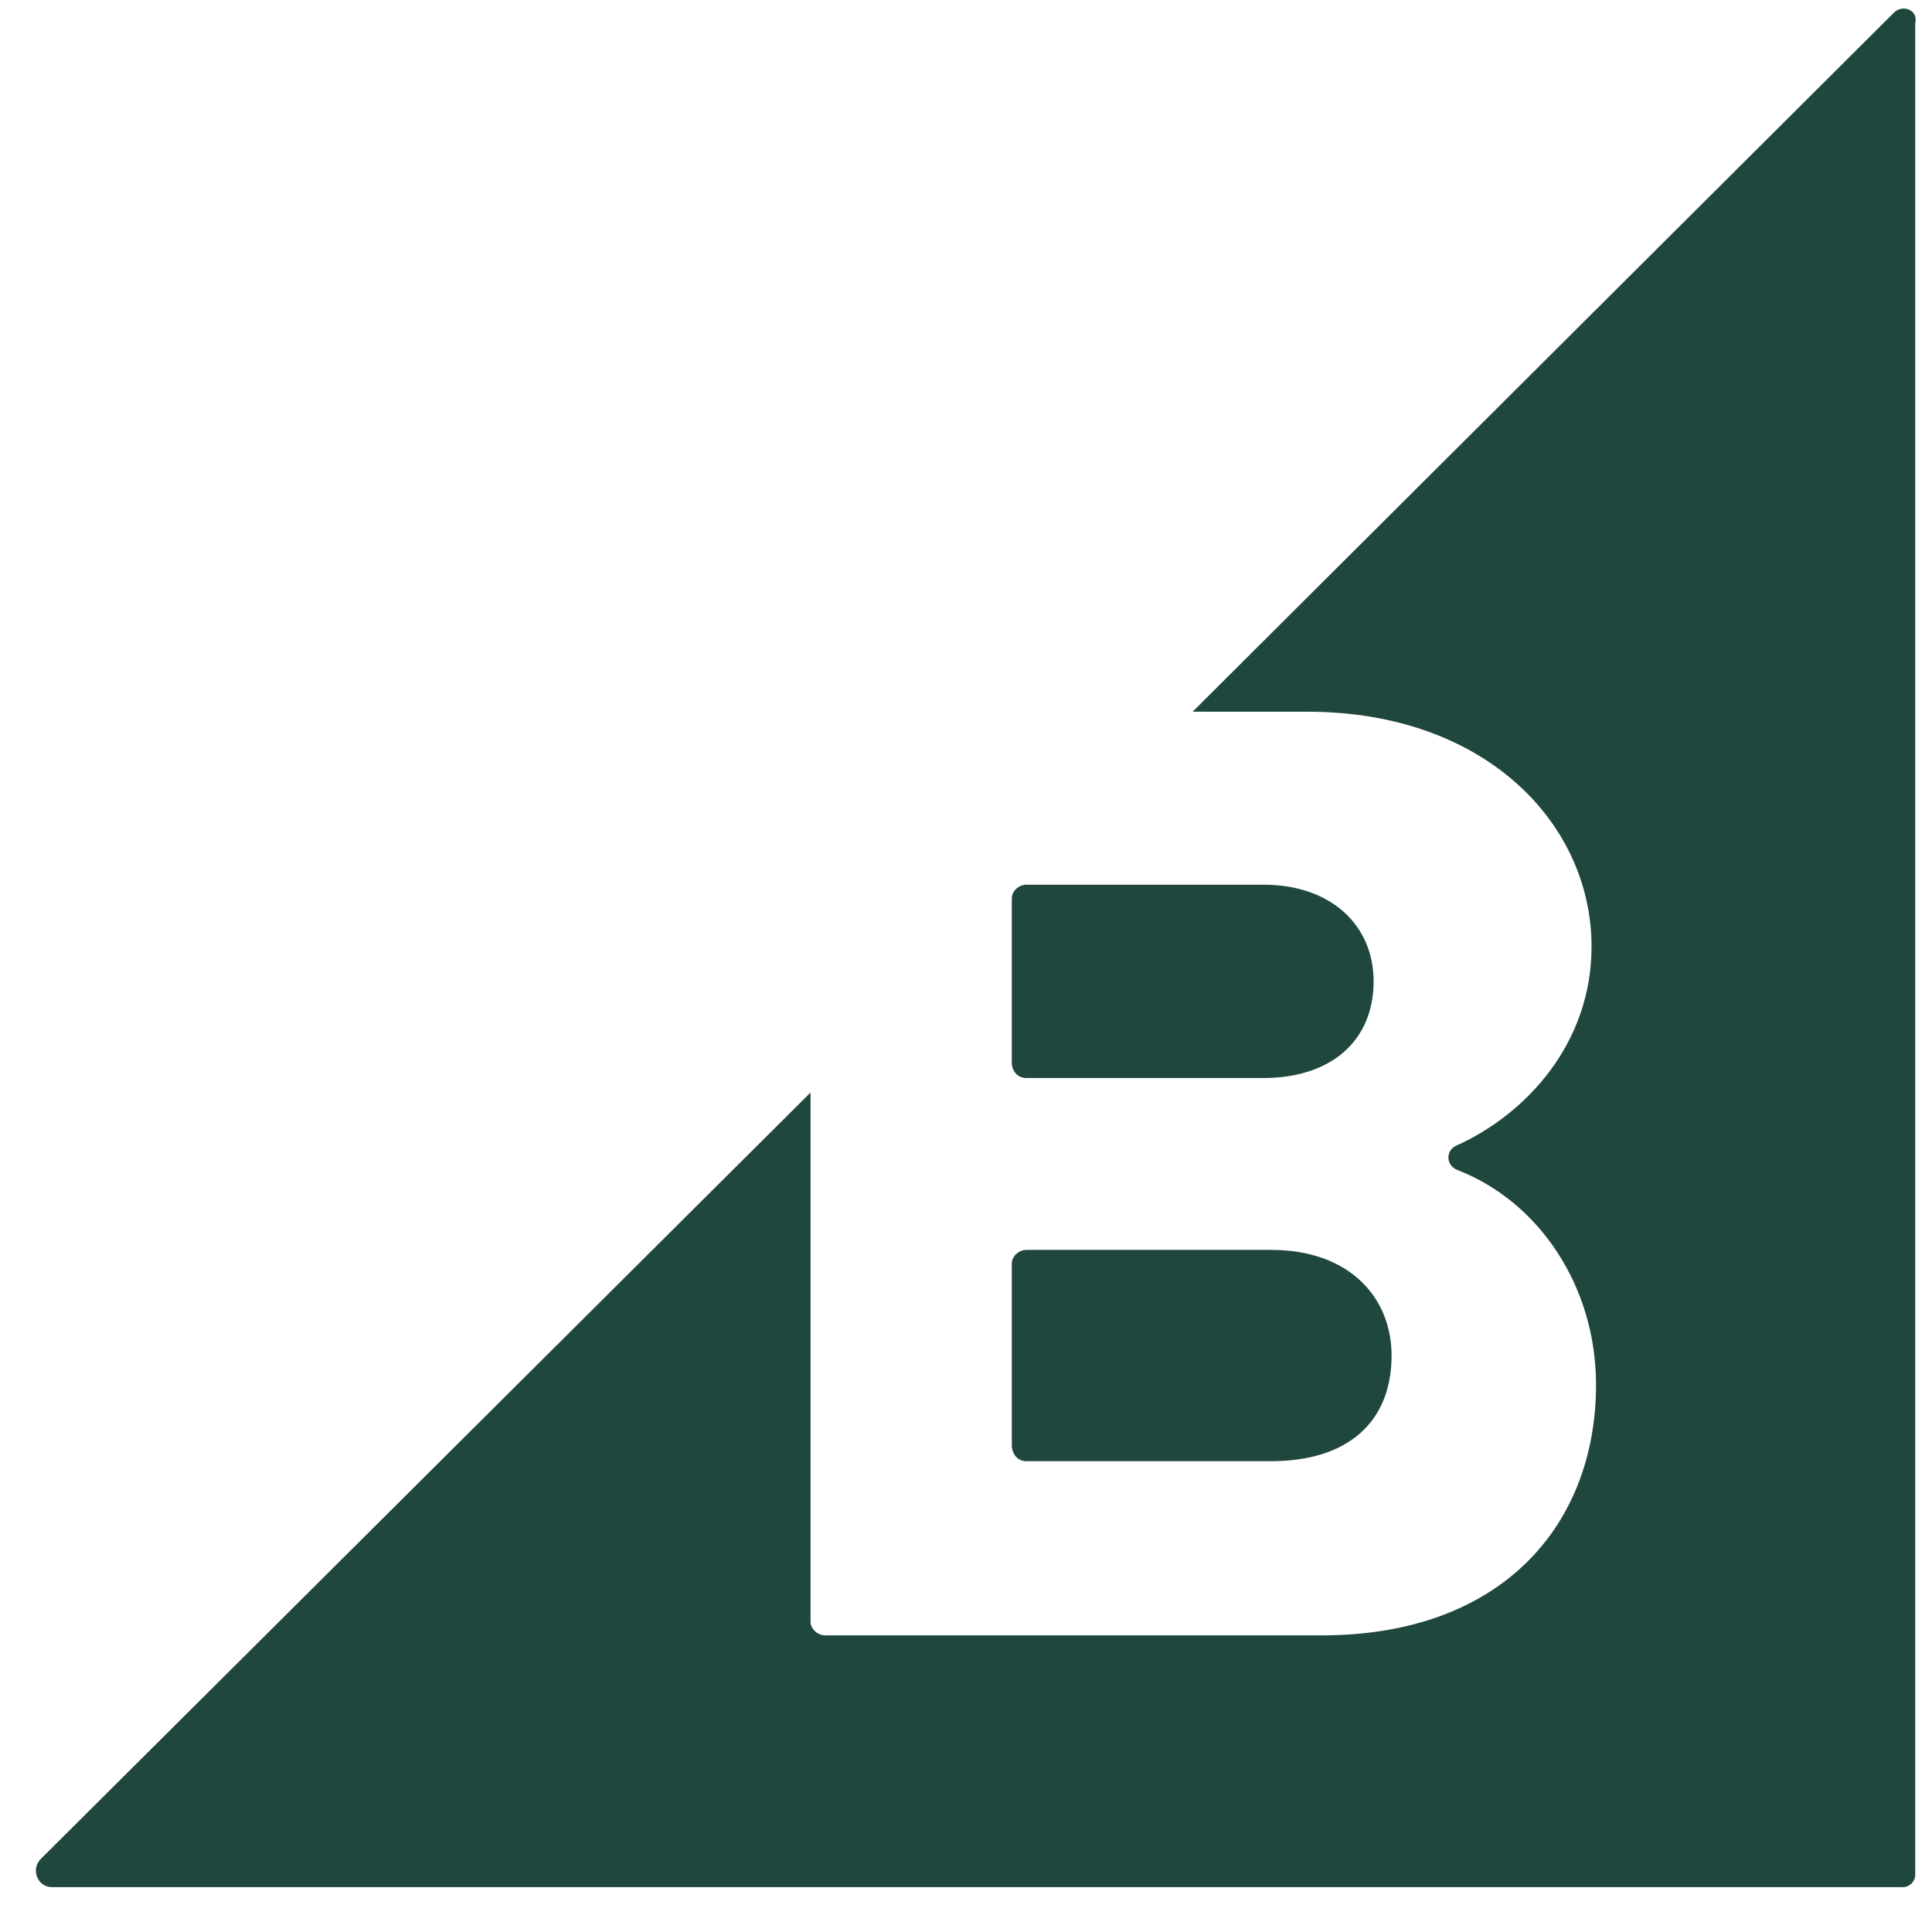 <svg width="37" height="37" viewBox="0 0 37 37" fill="none" xmlns="http://www.w3.org/2000/svg">
<path d="M19.656 20.645H24.197C25.489 20.645 26.306 19.935 26.306 18.794C26.306 17.718 25.489 16.943 24.197 16.943H19.656C19.506 16.943 19.377 17.072 19.377 17.202V20.386C19.397 20.537 19.504 20.645 19.656 20.645ZM19.656 27.983H24.348C25.79 27.983 26.65 27.252 26.65 25.96C26.65 24.841 25.833 23.937 24.348 23.937H19.656C19.506 23.937 19.377 24.066 19.377 24.196V27.704C19.397 27.877 19.504 27.983 19.656 27.983Z" fill="#1F473E"/>
<path d="M36.27 0.243L22.84 13.63H25.035C28.457 13.63 30.48 15.782 30.48 18.128C30.48 19.979 29.232 21.334 27.897 21.937C27.682 22.024 27.682 22.325 27.919 22.41C29.468 23.013 30.566 24.627 30.566 26.52C30.566 29.188 28.779 31.319 25.314 31.319H15.802C15.652 31.319 15.523 31.19 15.523 31.06V20.923L0.78 35.602C0.586 35.796 0.715 36.141 0.996 36.141H36.442C36.57 36.141 36.679 36.033 36.679 35.903V0.437C36.742 0.2 36.442 0.071 36.27 0.243Z" fill="#1F473E"/>
</svg>
